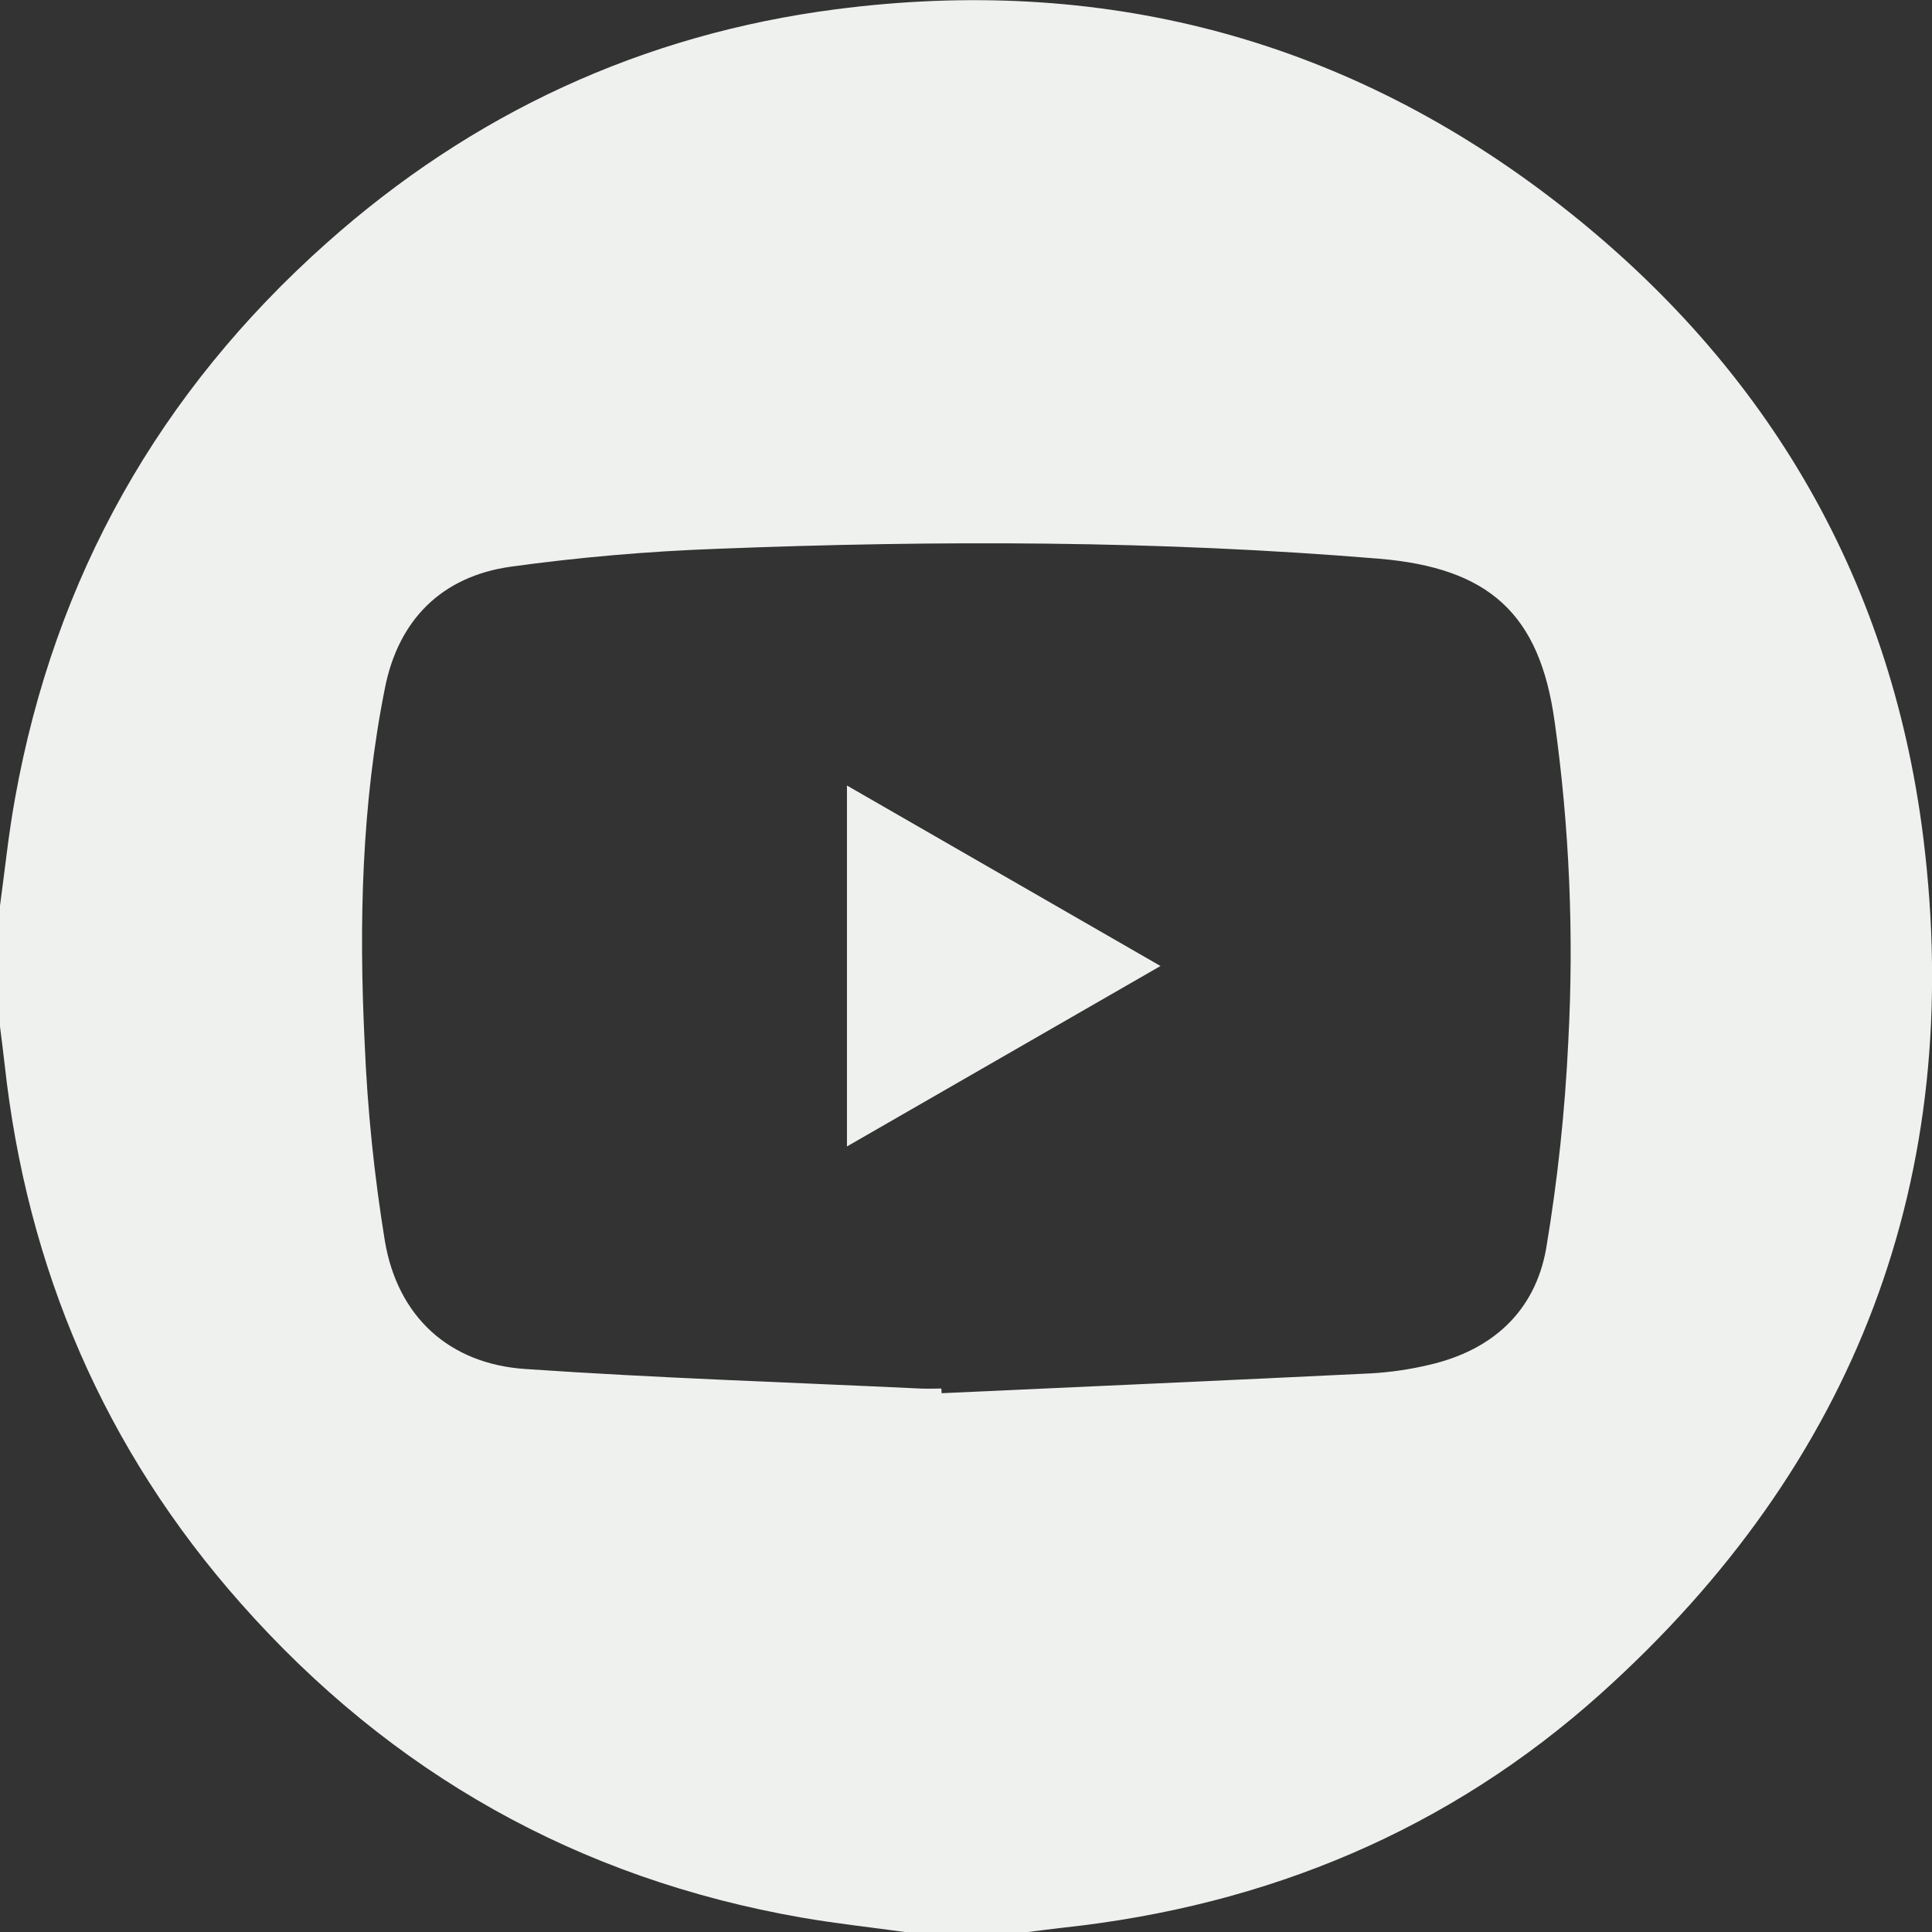 <svg width="73" height="73" viewBox="0 0 73 73" fill="none" xmlns="http://www.w3.org/2000/svg">
<rect x="0" y="0" width="73" height="73" fill="#333333" stroke="none"/>
<g clip-path="url(#clip0_1049_29)">
<path d="M60.494 63.986C54.739 69.153 47.886 71.999 40.201 72.833C39.733 72.884 39.266 72.949 38.799 73.006H34.231C32.918 72.824 31.599 72.683 30.294 72.456C21.841 70.982 14.774 66.997 9.102 60.587C3.941 54.759 1.016 47.922 0.172 40.19C0.121 39.722 0.057 39.254 0 38.787V34.224C0.186 32.864 0.324 31.494 0.572 30.144C2.071 21.804 6.018 14.816 12.333 9.189C17.838 4.282 24.279 1.297 31.589 0.35C41.515 -0.936 50.583 1.376 58.56 7.446C66.563 13.542 71.422 21.65 72.67 31.64C74.265 44.466 70.125 55.333 60.494 63.986ZM58.739 27.253C58.177 23.189 56.262 21.456 52.096 21.11C43.771 20.42 35.432 20.409 27.087 20.737C24.477 20.831 21.873 21.057 19.286 21.414C16.692 21.783 15.06 23.414 14.547 25.986C13.661 30.414 13.559 34.906 13.778 39.397C13.882 41.91 14.138 44.414 14.543 46.896C15.027 49.753 16.972 51.532 19.842 51.727C24.816 52.069 29.804 52.23 34.786 52.466C35.046 52.477 35.307 52.466 35.569 52.466L35.578 52.642C40.988 52.394 46.399 52.156 51.808 51.892C52.543 51.85 53.273 51.743 53.99 51.573C56.367 51.029 57.992 49.573 58.42 47.183C58.855 44.586 59.135 41.966 59.258 39.336C59.473 35.299 59.3 31.251 58.739 27.247V27.253Z" fill="#EFF1EF"/>
<path d="M43.849 36.5L32.002 29.681V43.318L43.849 36.5Z" fill="#EFF1EF"/>
</g>
<defs>
<clipPath id="clip0_1049_29">
<rect width="73" height="73" fill="white" transform="matrix(1 0 0 -1 0 73)"/>
</clipPath>
</defs>
</svg>

